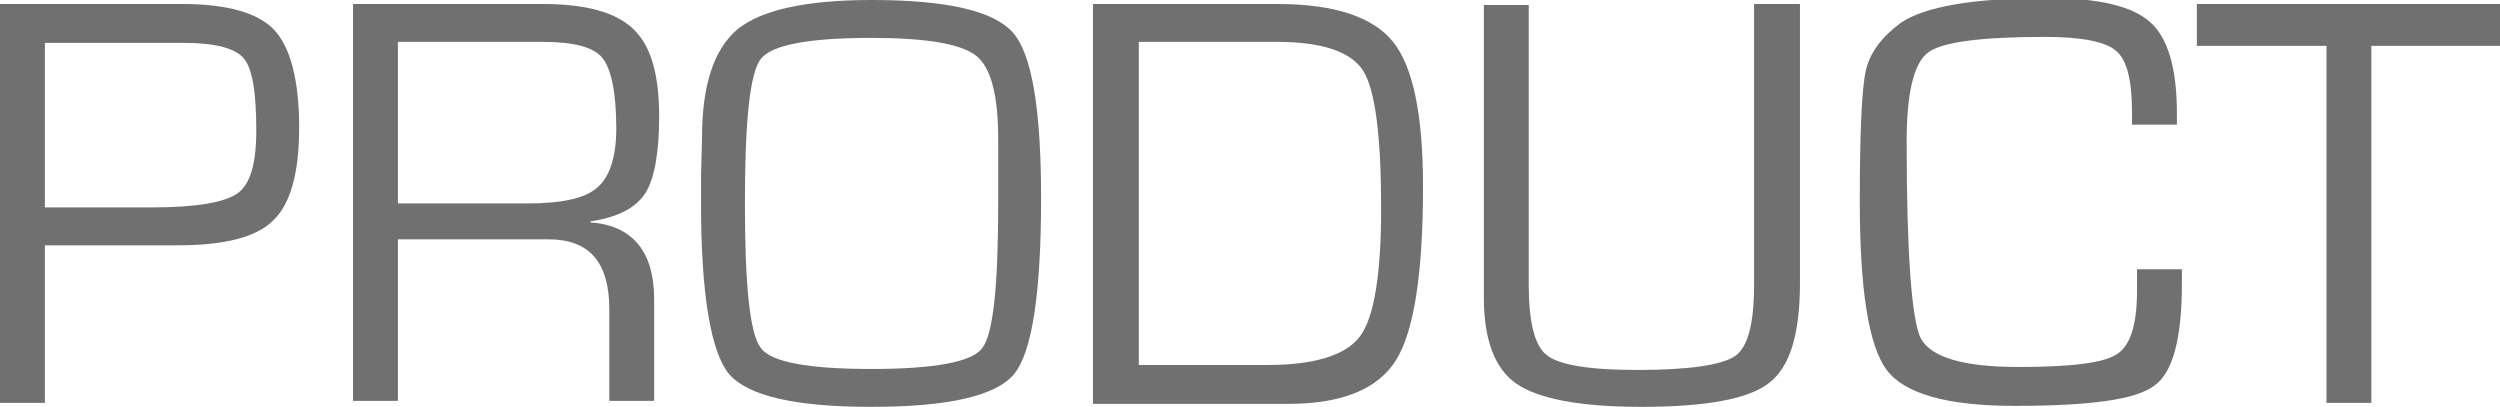 <?xml version="1.0" encoding="utf-8"?>
<!-- Generator: Adobe Illustrator 23.0.1, SVG Export Plug-In . SVG Version: 6.00 Build 0)  -->
<svg version="1.1" id="レイヤー_1" xmlns="http://www.w3.org/2000/svg" xmlns:xlink="http://www.w3.org/1999/xlink" x="0px"
	 y="0px" viewBox="0 0 250.7 40.8" style="enable-background:new 0 0 250.7 40.8;" xml:space="preserve">
<style type="text/css">
	.st0{fill:#717071;}
</style>
<g>
	<g>
		<path class="st0" d="M0,40.4v-40h16.8h1.5c4.5,0,7.6,0.9,9.2,2.6S30,8,30,12.8c0,4.6-0.9,7.7-2.6,9.3c-1.7,1.7-4.9,2.5-9.6,2.5
			l-1.8,0H4.5v15.8H0z M4.5,20.8h10.7c4.5,0,7.3-0.5,8.6-1.4c1.3-0.9,1.9-3,1.9-6.3c0-3.9-0.4-6.3-1.3-7.3s-2.9-1.5-6-1.5l-1.7,0
			H4.5V20.8z"/>
		<path class="st0" d="M35.4,40.4v-40h19c4.3,0,7.3,0.8,9.1,2.5c1.8,1.7,2.6,4.6,2.6,8.8c0,3.7-0.5,6.3-1.4,7.7
			c-1,1.5-2.8,2.4-5.5,2.8v0.1c4.2,0.3,6.4,2.9,6.4,7.7v10.2h-4.5v-9.2c0-4.7-2-7-6.1-7h-1.5H39.9v16.2H35.4z M39.9,20.4h13
			c3.4,0,5.8-0.5,7-1.6c1.2-1,1.9-3,1.9-5.9c0-3.6-0.5-6-1.4-7.1c-0.9-1.1-2.9-1.6-6-1.6H39.9V20.4z"/>
		<path class="st0" d="M87.4,0c7.6,0,12.3,1.1,14.2,3.3c1.9,2.2,2.8,7.7,2.8,16.6c0,9.5-0.9,15.4-2.7,17.6
			c-1.8,2.2-6.6,3.3-14.3,3.3c-7.7,0-12.4-1.1-14.3-3.3c-1.8-2.2-2.8-7.9-2.8-17.1v-2.8l0.1-3.8c0-5.3,1.2-8.9,3.6-10.9
			C76.4,1,80.8,0,87.4,0z M87.4,3.8c-6.3,0-10,0.7-11.1,2.1c-1.1,1.4-1.6,6.2-1.6,14.5c0,8.3,0.5,13.1,1.6,14.5
			C77.3,36.3,81,37,87.4,37c6.3,0,10.1-0.7,11.1-2.1c1.1-1.4,1.6-6.2,1.6-14.5v-2.6l0-3.8c0-4.4-0.7-7.2-2.2-8.4
			C96.4,4.4,92.9,3.8,87.4,3.8z"/>
		<path class="st0" d="M109.6,40.4v-40h18.5c5.7,0,9.6,1.3,11.6,3.8c2,2.5,3,7.3,3,14.5c0,8.7-0.9,14.5-2.7,17.4
			c-1.8,2.9-5.4,4.4-10.8,4.4H109.6z M114.1,36.6h13c4.8,0,7.9-1,9.3-2.9c1.4-1.9,2.1-6.2,2.1-12.8c0-7.3-0.6-11.9-1.8-13.8
			s-4.1-2.9-8.6-2.9h-13.9V36.6z"/>
		<path class="st0" d="M176,0.4h4.5v28c0,5.1-1,8.4-3.1,10c-2,1.6-6.3,2.4-12.8,2.4c-6.1,0-10.3-0.8-12.5-2.3
			c-2.2-1.5-3.3-4.4-3.3-8.7v-1.3v-28h4.5v28c0,3.8,0.6,6.2,1.8,7.1c1.2,1,4.3,1.5,9.1,1.5c5.2,0,8.5-0.5,9.8-1.4
			c1.3-0.9,1.9-3.3,1.9-7.2V0.4z"/>
		<path class="st0" d="M214.3,27h4.5v1.5c0,5.4-0.9,8.9-2.8,10.2c-1.9,1.4-6.5,2-14,2c-6.7,0-11-1.2-12.8-3.6
			c-1.8-2.4-2.7-8-2.7-16.9c0-6.9,0.2-11.3,0.6-13.1c0.4-1.8,1.6-3.4,3.5-4.8c2.3-1.6,7.2-2.5,14.7-2.5c5.1,0,8.5,0.8,10.3,2.4
			c1.8,1.6,2.7,4.6,2.7,9.2l0,1.1h-4.5l0-1.2c0-3.2-0.5-5.3-1.6-6.2c-1-0.9-3.4-1.4-7.1-1.4c-6.4,0-10.4,0.5-11.8,1.6
			c-1.4,1.1-2.1,4.1-2.1,8.9c0,11.2,0.5,17.8,1.4,19.7c1,1.9,4.2,2.9,9.8,2.9c5.3,0,8.6-0.4,9.9-1.3c1.3-0.8,2-2.9,2-6.3L214.3,27z"
			/>
		<path class="st0" d="M237.8,4.6v35.8h-4.5V4.6h-13V0.4h30.5v4.2H237.8z"/>
	</g>
</g>
</svg>

